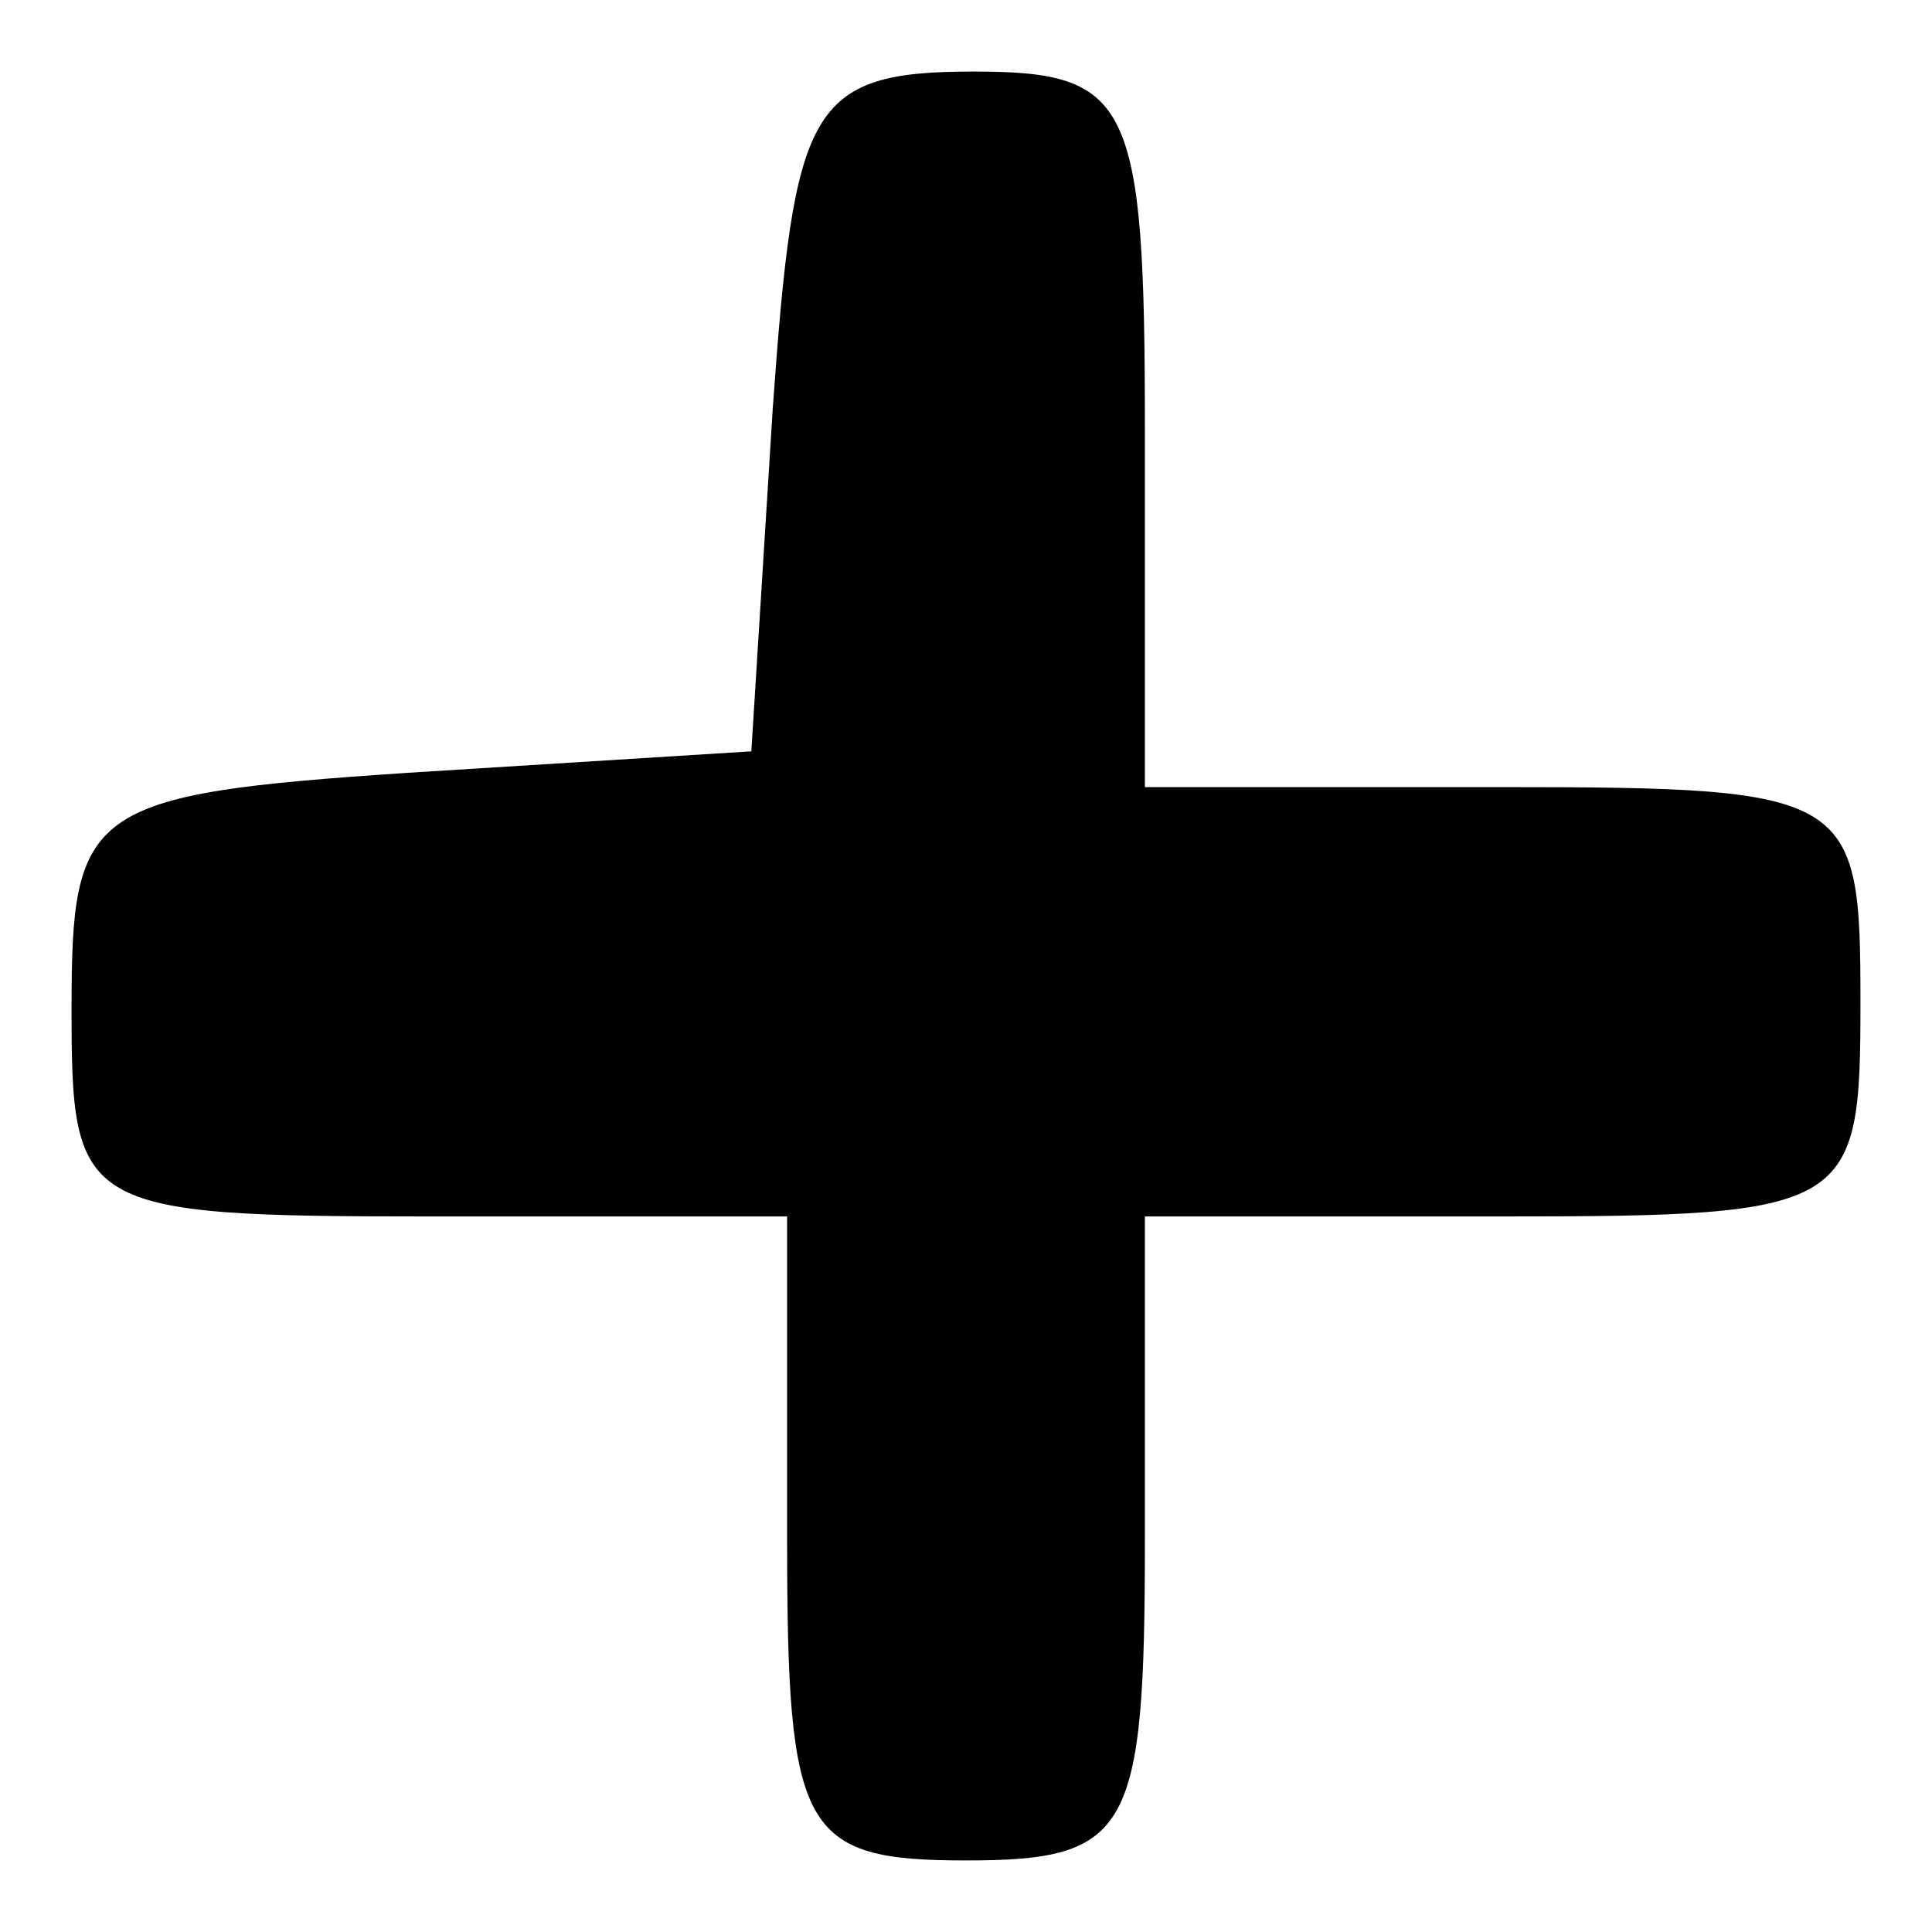 <?xml version="1.0" standalone="no"?>
<!DOCTYPE svg PUBLIC "-//W3C//DTD SVG 20010904//EN"
 "http://www.w3.org/TR/2001/REC-SVG-20010904/DTD/svg10.dtd">
<svg version="1.0" xmlns="http://www.w3.org/2000/svg"
 width="27pt" height="27pt" viewBox="0 0 27 27"
 preserveAspectRatio="xMidYMid meet">

<g transform="translate(0,27) scale(0.1,-0.1)"
fill="#000000" stroke="none">
<path d="M108 213 l-3 -48 -48 -3 c-45 -3 -47 -5 -47 -33 0 -28 1 -29 50 -29
l50 0 0 -45 c0 -41 2 -45 25 -45 23 0 25 4 25 45 l0 45 50 0 c49 0 50 1 50 30
0 29 -1 30 -50 30 l-50 0 0 50 c0 46 -2 50 -24 50 -23 0 -25 -5 -28 -47z"/>
</g>
</svg>

